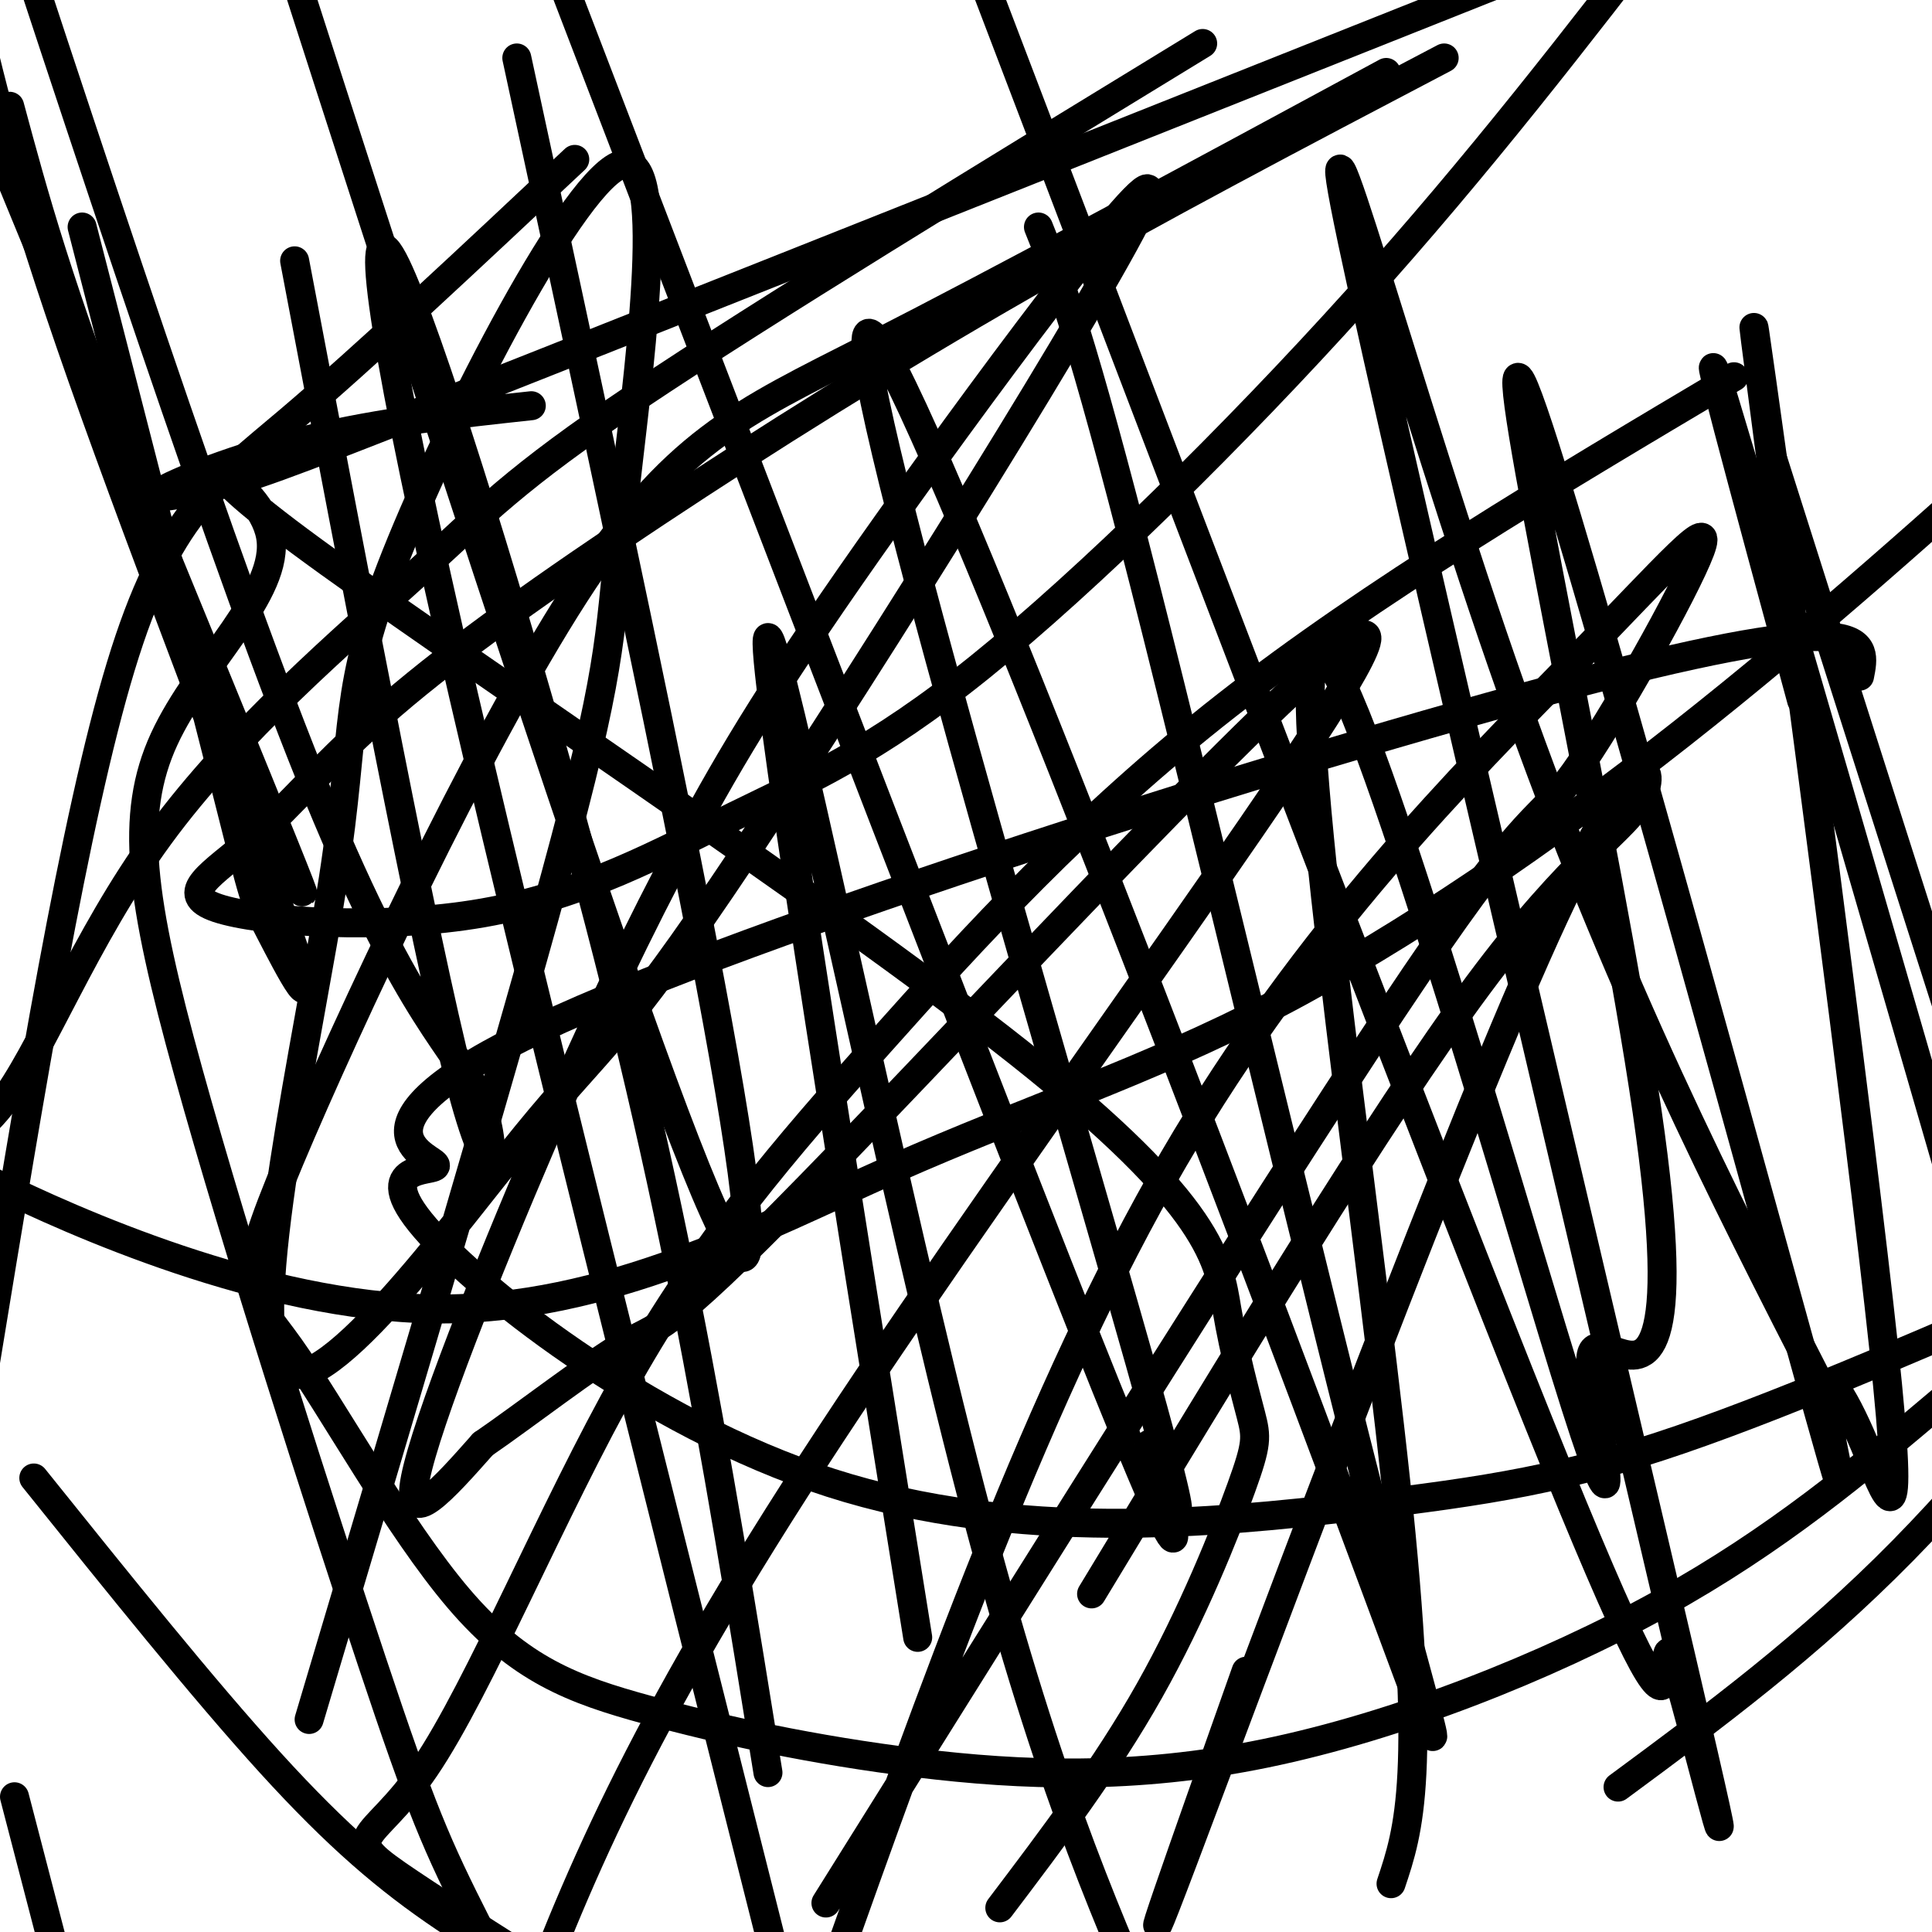 <svg viewBox='0 0 400 400' version='1.1' xmlns='http://www.w3.org/2000/svg' xmlns:xlink='http://www.w3.org/1999/xlink'><g fill='none' stroke='#000000' stroke-width='6' stroke-linecap='round' stroke-linejoin='round'><path d='M110,84c-15.644,1.697 -31.289,3.394 -46,7c-14.711,3.606 -28.490,9.121 -31,11c-2.510,1.879 6.247,0.121 14,-2c7.753,-2.121 14.501,-4.606 66,-25c51.499,-20.394 147.750,-58.697 244,-97'/><path d='M299,12c-29.637,15.555 -59.275,31.111 -87,47c-27.725,15.889 -53.538,32.112 -76,47c-22.462,14.888 -41.574,28.441 -55,40c-13.426,11.559 -21.168,21.125 -29,28c-7.832,6.875 -15.756,11.058 -7,14c8.756,2.942 34.192,4.642 55,1c20.808,-3.642 36.990,-12.626 52,-20c15.010,-7.374 28.849,-13.139 51,-31c22.151,-17.861 52.615,-47.817 78,-76c25.385,-28.183 45.693,-54.591 66,-81'/><path d='M249,9c-45.624,27.863 -91.247,55.725 -117,73c-25.753,17.275 -31.635,23.962 -46,37c-14.365,13.038 -37.212,32.428 -53,54c-15.788,21.572 -24.517,45.325 -33,56c-8.483,10.675 -16.721,8.270 -1,16c15.721,7.730 55.400,25.593 91,26c35.600,0.407 67.119,-16.644 95,-29c27.881,-12.356 52.122,-20.019 79,-34c26.878,-13.981 56.394,-34.280 84,-56c27.606,-21.720 53.303,-44.860 79,-68'/><path d='M359,78c-37.508,22.274 -75.016,44.549 -105,68c-29.984,23.451 -52.443,48.079 -72,70c-19.557,21.921 -36.211,41.133 -52,69c-15.789,27.867 -30.712,64.387 -42,81c-11.288,16.613 -18.939,13.318 -3,24c15.939,10.682 55.470,35.341 95,60'/><path d='M335,370c19.750,-14.583 39.500,-29.167 59,-49c19.500,-19.833 38.750,-44.917 58,-70'/><path d='M385,140c1.427,-7.114 2.853,-14.228 -53,0c-55.853,14.228 -168.987,49.800 -216,71c-47.013,21.200 -27.905,28.030 -26,30c1.905,1.970 -13.393,-0.920 -3,12c10.393,12.920 46.476,41.649 85,54c38.524,12.351 79.487,8.325 108,5c28.513,-3.325 44.575,-5.950 68,-14c23.425,-8.050 54.212,-21.525 85,-35'/><path d='M287,15c-40.046,21.650 -80.091,43.300 -107,57c-26.909,13.700 -40.680,19.450 -61,51c-20.320,31.550 -47.188,88.901 -59,117c-11.812,28.099 -8.568,26.948 0,39c8.568,12.052 22.459,37.307 35,52c12.541,14.693 23.733,18.824 39,23c15.267,4.176 34.608,8.398 56,11c21.392,2.602 44.836,3.585 72,-2c27.164,-5.585 58.047,-17.739 82,-31c23.953,-13.261 40.977,-27.631 58,-42'/><path d='M119,33c-21.644,20.333 -43.289,40.667 -59,54c-15.711,13.333 -25.489,19.667 -35,51c-9.511,31.333 -18.756,87.667 -28,144'/><path d='M7,306c17.533,21.844 35.067,43.689 49,59c13.933,15.311 24.267,24.089 36,32c11.733,7.911 24.867,14.956 38,22'/><path d='M207,395c11.045,-14.594 22.090,-29.188 31,-45c8.910,-15.812 15.685,-32.841 19,-42c3.315,-9.159 3.170,-10.448 2,-15c-1.170,-4.552 -3.365,-12.367 -5,-22c-1.635,-9.633 -2.711,-21.084 -43,-53c-40.289,-31.916 -119.792,-84.298 -149,-106c-29.208,-21.702 -8.122,-12.726 -6,-1c2.122,11.726 -14.722,26.200 -22,42c-7.278,15.800 -4.992,32.926 5,69c9.992,36.074 27.690,91.097 38,122c10.310,30.903 13.231,37.687 22,55c8.769,17.313 23.384,45.157 38,73'/><path d='M159,367c-5.247,-32.555 -10.494,-65.110 -17,-98c-6.506,-32.890 -14.270,-66.115 -26,-108c-11.730,-41.885 -27.427,-92.431 -34,-106c-6.573,-13.569 -4.021,9.837 11,76c15.021,66.163 42.510,175.081 70,284'/><path d='M190,339c-16.556,-103.111 -33.111,-206.222 -31,-207c2.111,-0.778 22.889,100.778 39,165c16.111,64.222 27.556,91.111 39,118'/><path d='M288,390c3.734,-11.143 7.469,-22.285 1,-83c-6.469,-60.715 -23.141,-171.002 -16,-172c7.141,-0.998 38.095,107.294 51,149c12.905,41.706 7.761,16.828 6,5c-1.761,-11.828 -0.141,-10.604 5,-9c5.141,1.604 13.801,3.589 6,-50c-7.801,-53.589 -32.062,-162.752 -26,-151c6.062,11.752 42.449,144.419 57,197c14.551,52.581 7.266,25.076 6,15c-1.266,-10.076 3.485,-2.721 8,8c4.515,10.721 8.792,24.810 4,-20c-4.792,-44.810 -18.655,-148.517 -24,-189c-5.345,-40.483 -2.173,-17.741 1,5'/><path d='M367,95c10.167,32.167 35.083,110.083 60,188'/><path d='M373,145c-11.667,-43.000 -23.333,-86.000 -16,-62c7.333,24.000 33.667,115.000 60,206'/><path d='M378,289c-21.674,-42.322 -43.347,-84.644 -65,-146c-21.653,-61.356 -43.285,-141.745 -33,-93c10.285,48.745 52.488,226.625 68,293c15.512,66.375 4.333,21.245 0,6c-4.333,-15.245 -1.820,-0.604 -4,0c-2.180,0.604 -9.051,-12.827 -34,-76c-24.949,-63.173 -67.974,-176.086 -111,-289'/><path d='M215,47c4.350,10.811 8.700,21.621 22,74c13.300,52.379 35.549,146.326 49,198c13.451,51.674 18.102,61.073 -10,-14c-28.102,-75.073 -88.958,-234.619 -96,-236c-7.042,-1.381 39.731,155.403 56,213c16.269,57.597 2.034,16.007 2,17c-0.034,0.993 14.133,44.569 -5,-2c-19.133,-46.569 -71.567,-183.285 -124,-320'/><path d='M107,12c27.667,128.000 55.333,256.000 46,248c-9.333,-8.000 -55.667,-152.000 -102,-296'/><path d='M61,54c13.387,70.435 26.774,140.869 34,169c7.226,28.131 8.292,13.958 4,4c-4.292,-9.958 -13.940,-15.702 -33,-62c-19.060,-46.298 -47.530,-133.149 -76,-220'/><path d='M17,47c12.088,46.997 24.175,93.994 30,117c5.825,23.006 5.386,22.022 9,29c3.614,6.978 11.281,21.917 4,1c-7.281,-20.917 -29.509,-77.691 -43,-116c-13.491,-38.309 -18.246,-58.155 -23,-78'/><path d='M2,22c5.000,18.578 10.000,37.156 25,76c15.000,38.844 40.000,97.956 35,85c-5.000,-12.956 -40.000,-97.978 -75,-183'/><path d='M3,372c0.000,0.000 13.000,50.000 13,50'/><path d='M64,356c21.409,-71.841 42.818,-143.682 53,-182c10.182,-38.318 9.138,-43.114 12,-69c2.862,-25.886 9.630,-72.864 0,-71c-9.630,1.864 -35.659,52.569 -47,81c-11.341,28.431 -7.994,34.586 -13,67c-5.006,32.414 -18.365,91.085 -11,101c7.365,9.915 35.454,-28.926 51,-48c15.546,-19.074 18.548,-18.382 45,-58c26.452,-39.618 76.352,-119.545 83,-135c6.648,-15.455 -29.956,33.563 -53,66c-23.044,32.437 -32.527,48.292 -42,66c-9.473,17.708 -18.935,37.267 -30,63c-11.065,25.733 -23.733,57.638 -26,69c-2.267,11.362 5.866,2.181 14,-7'/><path d='M100,299c8.479,-5.809 22.678,-16.830 30,-21c7.322,-4.170 7.767,-1.489 44,-39c36.233,-37.511 108.255,-115.215 109,-107c0.745,8.215 -69.787,102.347 -111,165c-41.213,62.653 -53.106,93.826 -65,125'/><path d='M171,394c48.690,-77.838 97.379,-155.677 122,-192c24.621,-36.323 25.172,-31.131 33,-42c7.828,-10.869 22.933,-37.800 26,-46c3.067,-8.200 -5.905,2.331 -27,24c-21.095,21.669 -54.313,54.477 -82,102c-27.687,47.523 -49.844,109.762 -72,172'/><path d='M226,330c29.898,-49.391 59.796,-98.781 80,-126c20.204,-27.219 30.715,-32.265 34,-39c3.285,-6.735 -0.654,-15.159 -22,33c-21.346,48.159 -60.099,152.903 -73,187c-12.901,34.097 0.049,-2.451 13,-39'/></g>
</svg>